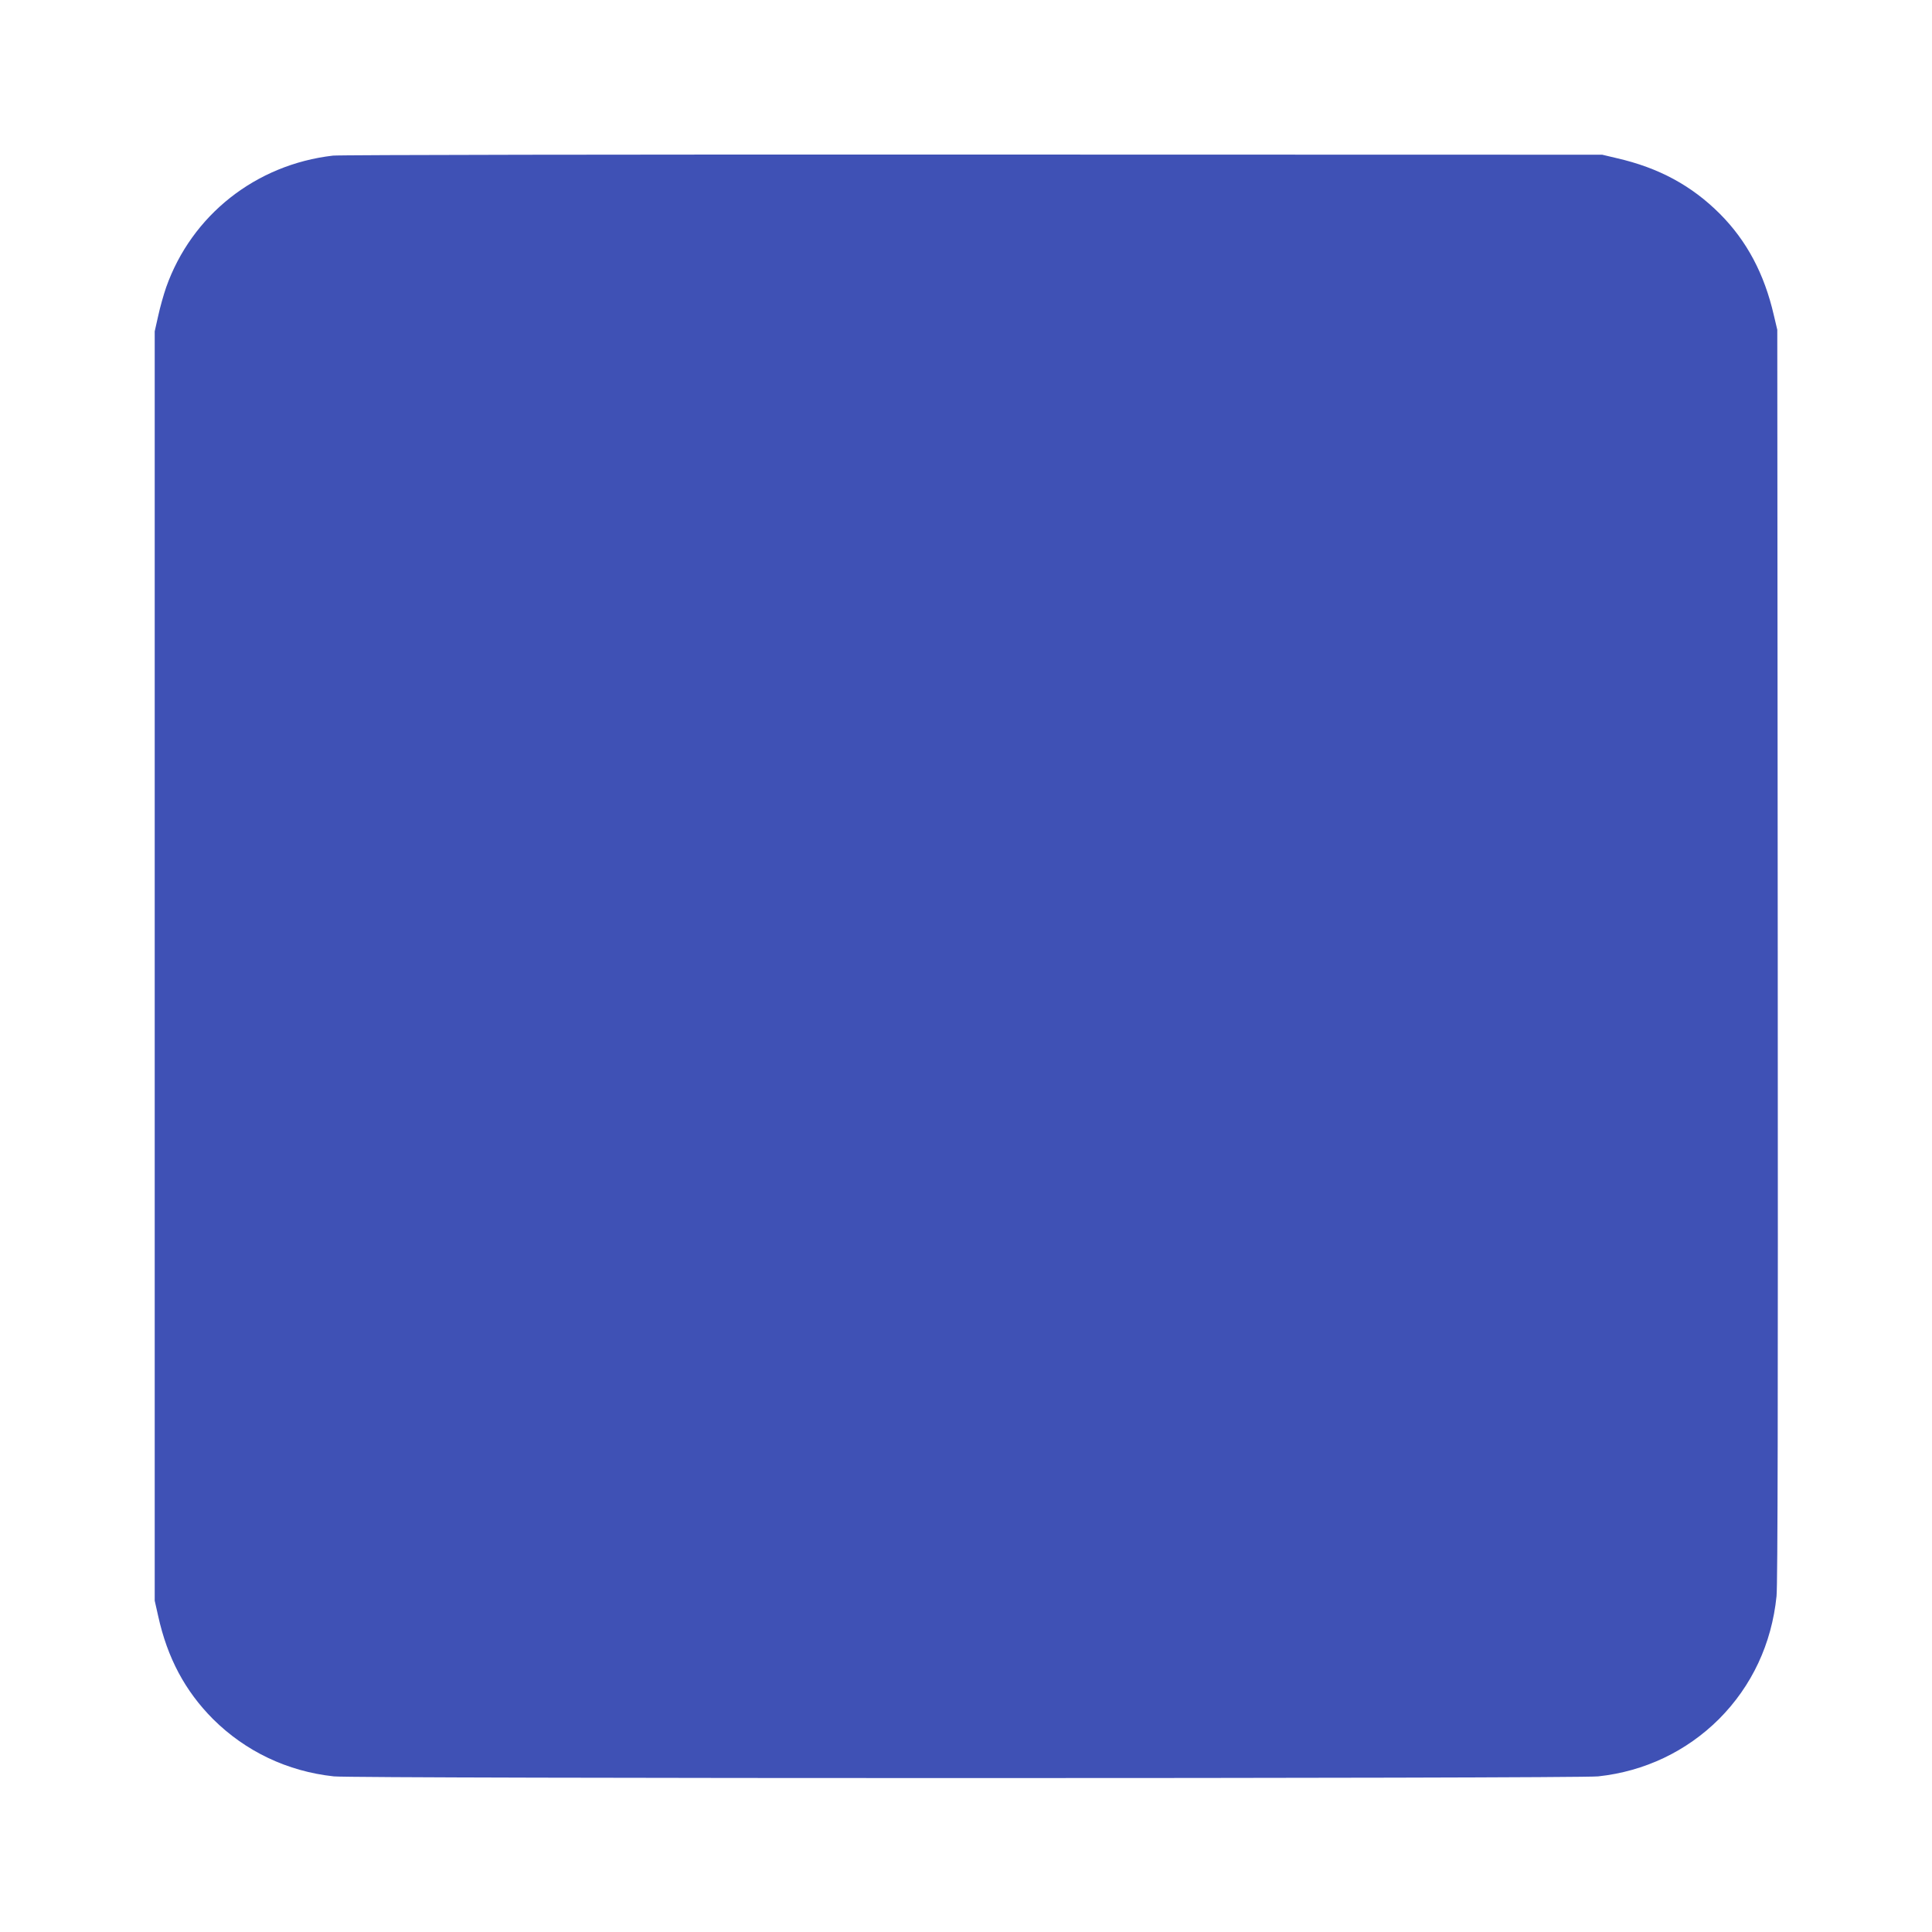 <?xml version="1.0" standalone="no"?>
<!DOCTYPE svg PUBLIC "-//W3C//DTD SVG 20010904//EN"
 "http://www.w3.org/TR/2001/REC-SVG-20010904/DTD/svg10.dtd">
<svg version="1.0" xmlns="http://www.w3.org/2000/svg"
 width="1280pt" height="1280pt" viewBox="0 0 1280 1280"
 preserveAspectRatio="xMidYMid meet">
<g transform="translate(0,1280) scale(0.1,-0.1)"
fill="#3f51b5" stroke="none">
<path d="M2206 11769 c-512 -59 -936 -395 -1105 -872 -17 -49 -41 -134 -53
-190 l-23 -102 0 -4205 0 -4205 23 -102 c61 -277 178 -496 363 -682 215 -214
493 -347 801 -380 136 -15 8240 -15 8376 0 308 33 586 166 801 380 218 219
349 499 381 814 8 79 10 1283 8 4250 l-3 4140 -23 97 c-63 274 -179 492 -357
671 -187 187 -404 305 -683 369 l-97 23 -4170 1 c-2293 1 -4201 -2 -4239 -7z"/>
</g>
</svg>
